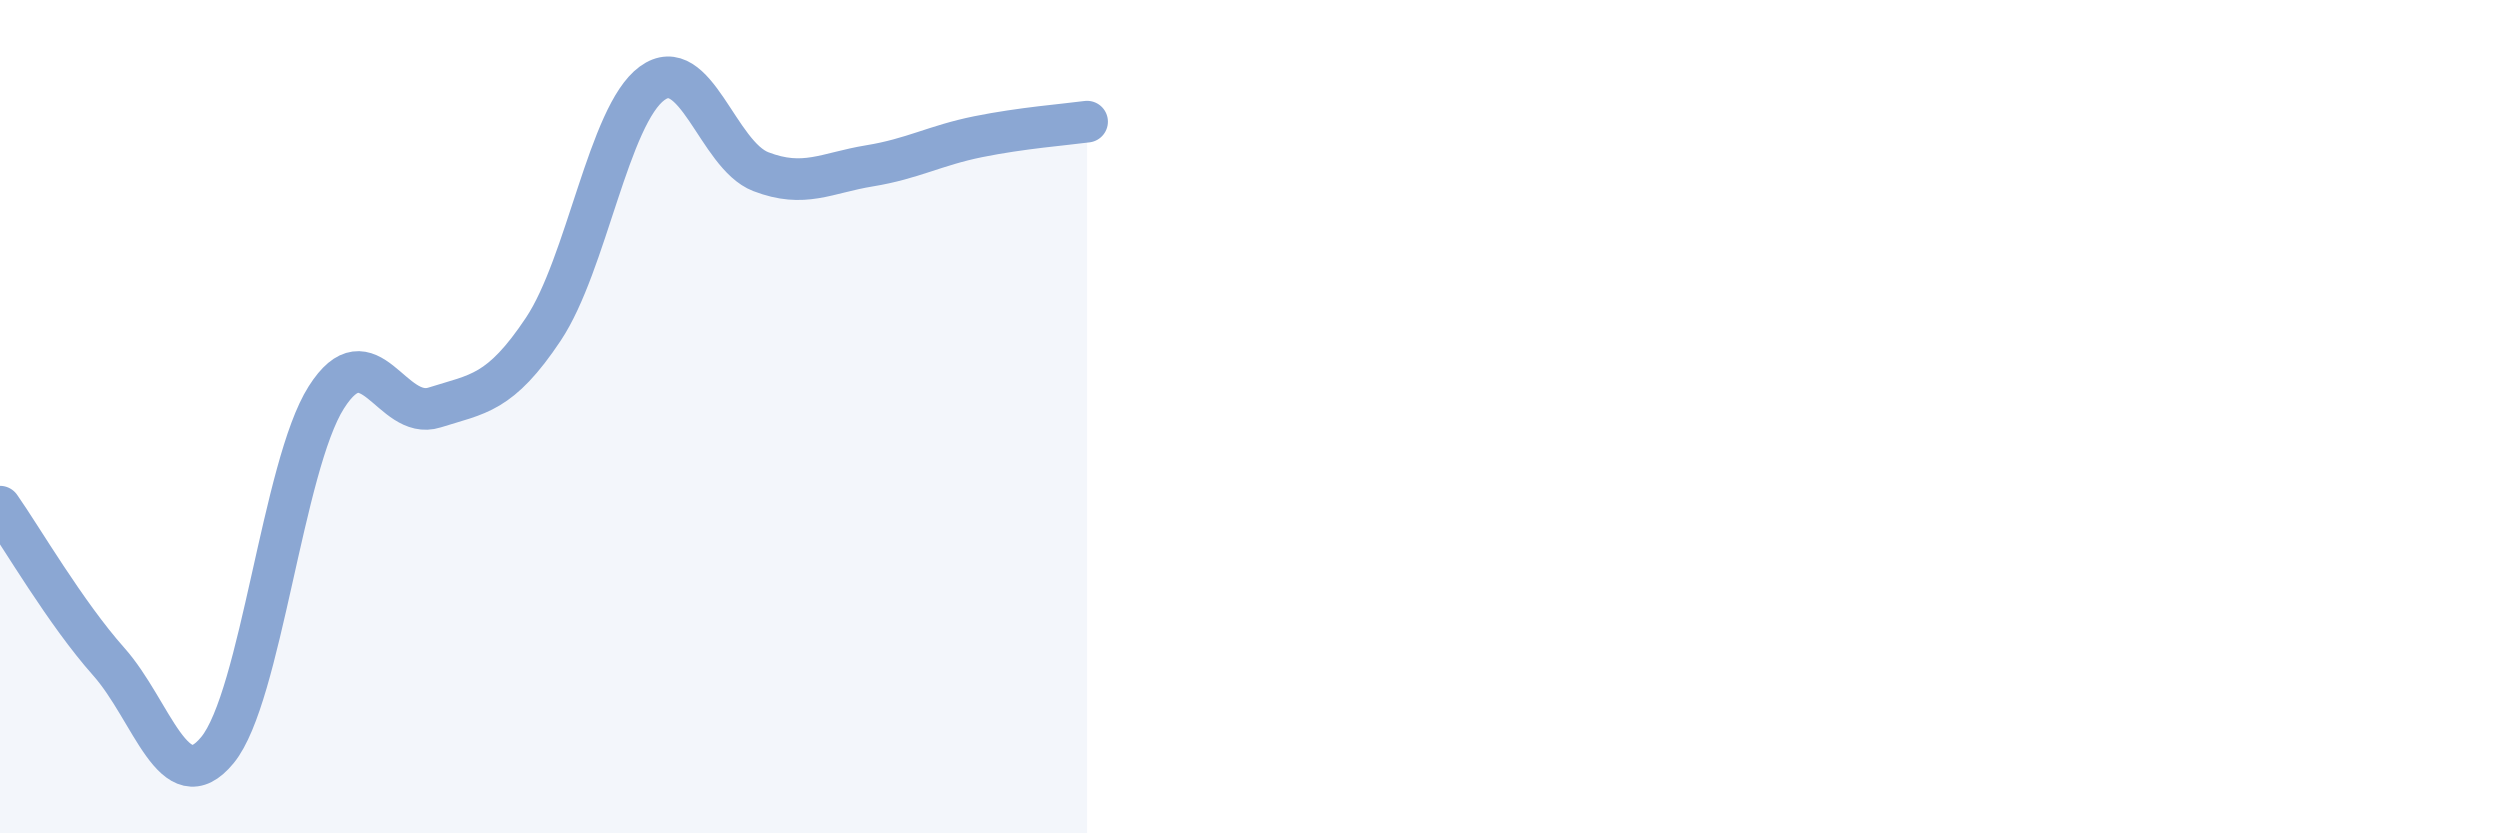 
    <svg width="60" height="20" viewBox="0 0 60 20" xmlns="http://www.w3.org/2000/svg">
      <path
        d="M 0,12.16 C 0.52,12.9 1.57,14.71 2.61,15.88 C 3.65,17.05 4.18,19.27 5.22,18 C 6.26,16.73 6.79,11.18 7.83,9.54 C 8.87,7.9 9.39,10.11 10.43,9.78 C 11.47,9.45 12,9.46 13.04,7.9 C 14.08,6.34 14.61,2.76 15.65,2 C 16.69,1.24 17.22,3.72 18.26,4.12 C 19.3,4.52 19.83,4.15 20.87,3.98 C 21.91,3.81 22.44,3.49 23.48,3.28 C 24.52,3.07 25.57,2.99 26.09,2.92L26.09 20L0 20Z"
        fill="#8ba7d3"
        opacity="0.1"
        stroke-linecap="round"
        stroke-linejoin="round"
      />
      <path
        d="M 0,12.16 C 0.52,12.9 1.57,14.71 2.61,15.88 C 3.65,17.05 4.18,19.27 5.22,18 C 6.26,16.73 6.79,11.18 7.83,9.54 C 8.87,7.9 9.39,10.11 10.43,9.78 C 11.47,9.45 12,9.46 13.04,7.9 C 14.08,6.34 14.61,2.76 15.65,2 C 16.69,1.24 17.22,3.72 18.26,4.12 C 19.3,4.52 19.83,4.15 20.87,3.98 C 21.91,3.81 22.44,3.49 23.48,3.28 C 24.52,3.07 25.57,2.99 26.09,2.92"
        stroke="#8ba7d3"
        stroke-width="1"
        fill="none"
        stroke-linecap="round"
        stroke-linejoin="round"
      />
    </svg>
  